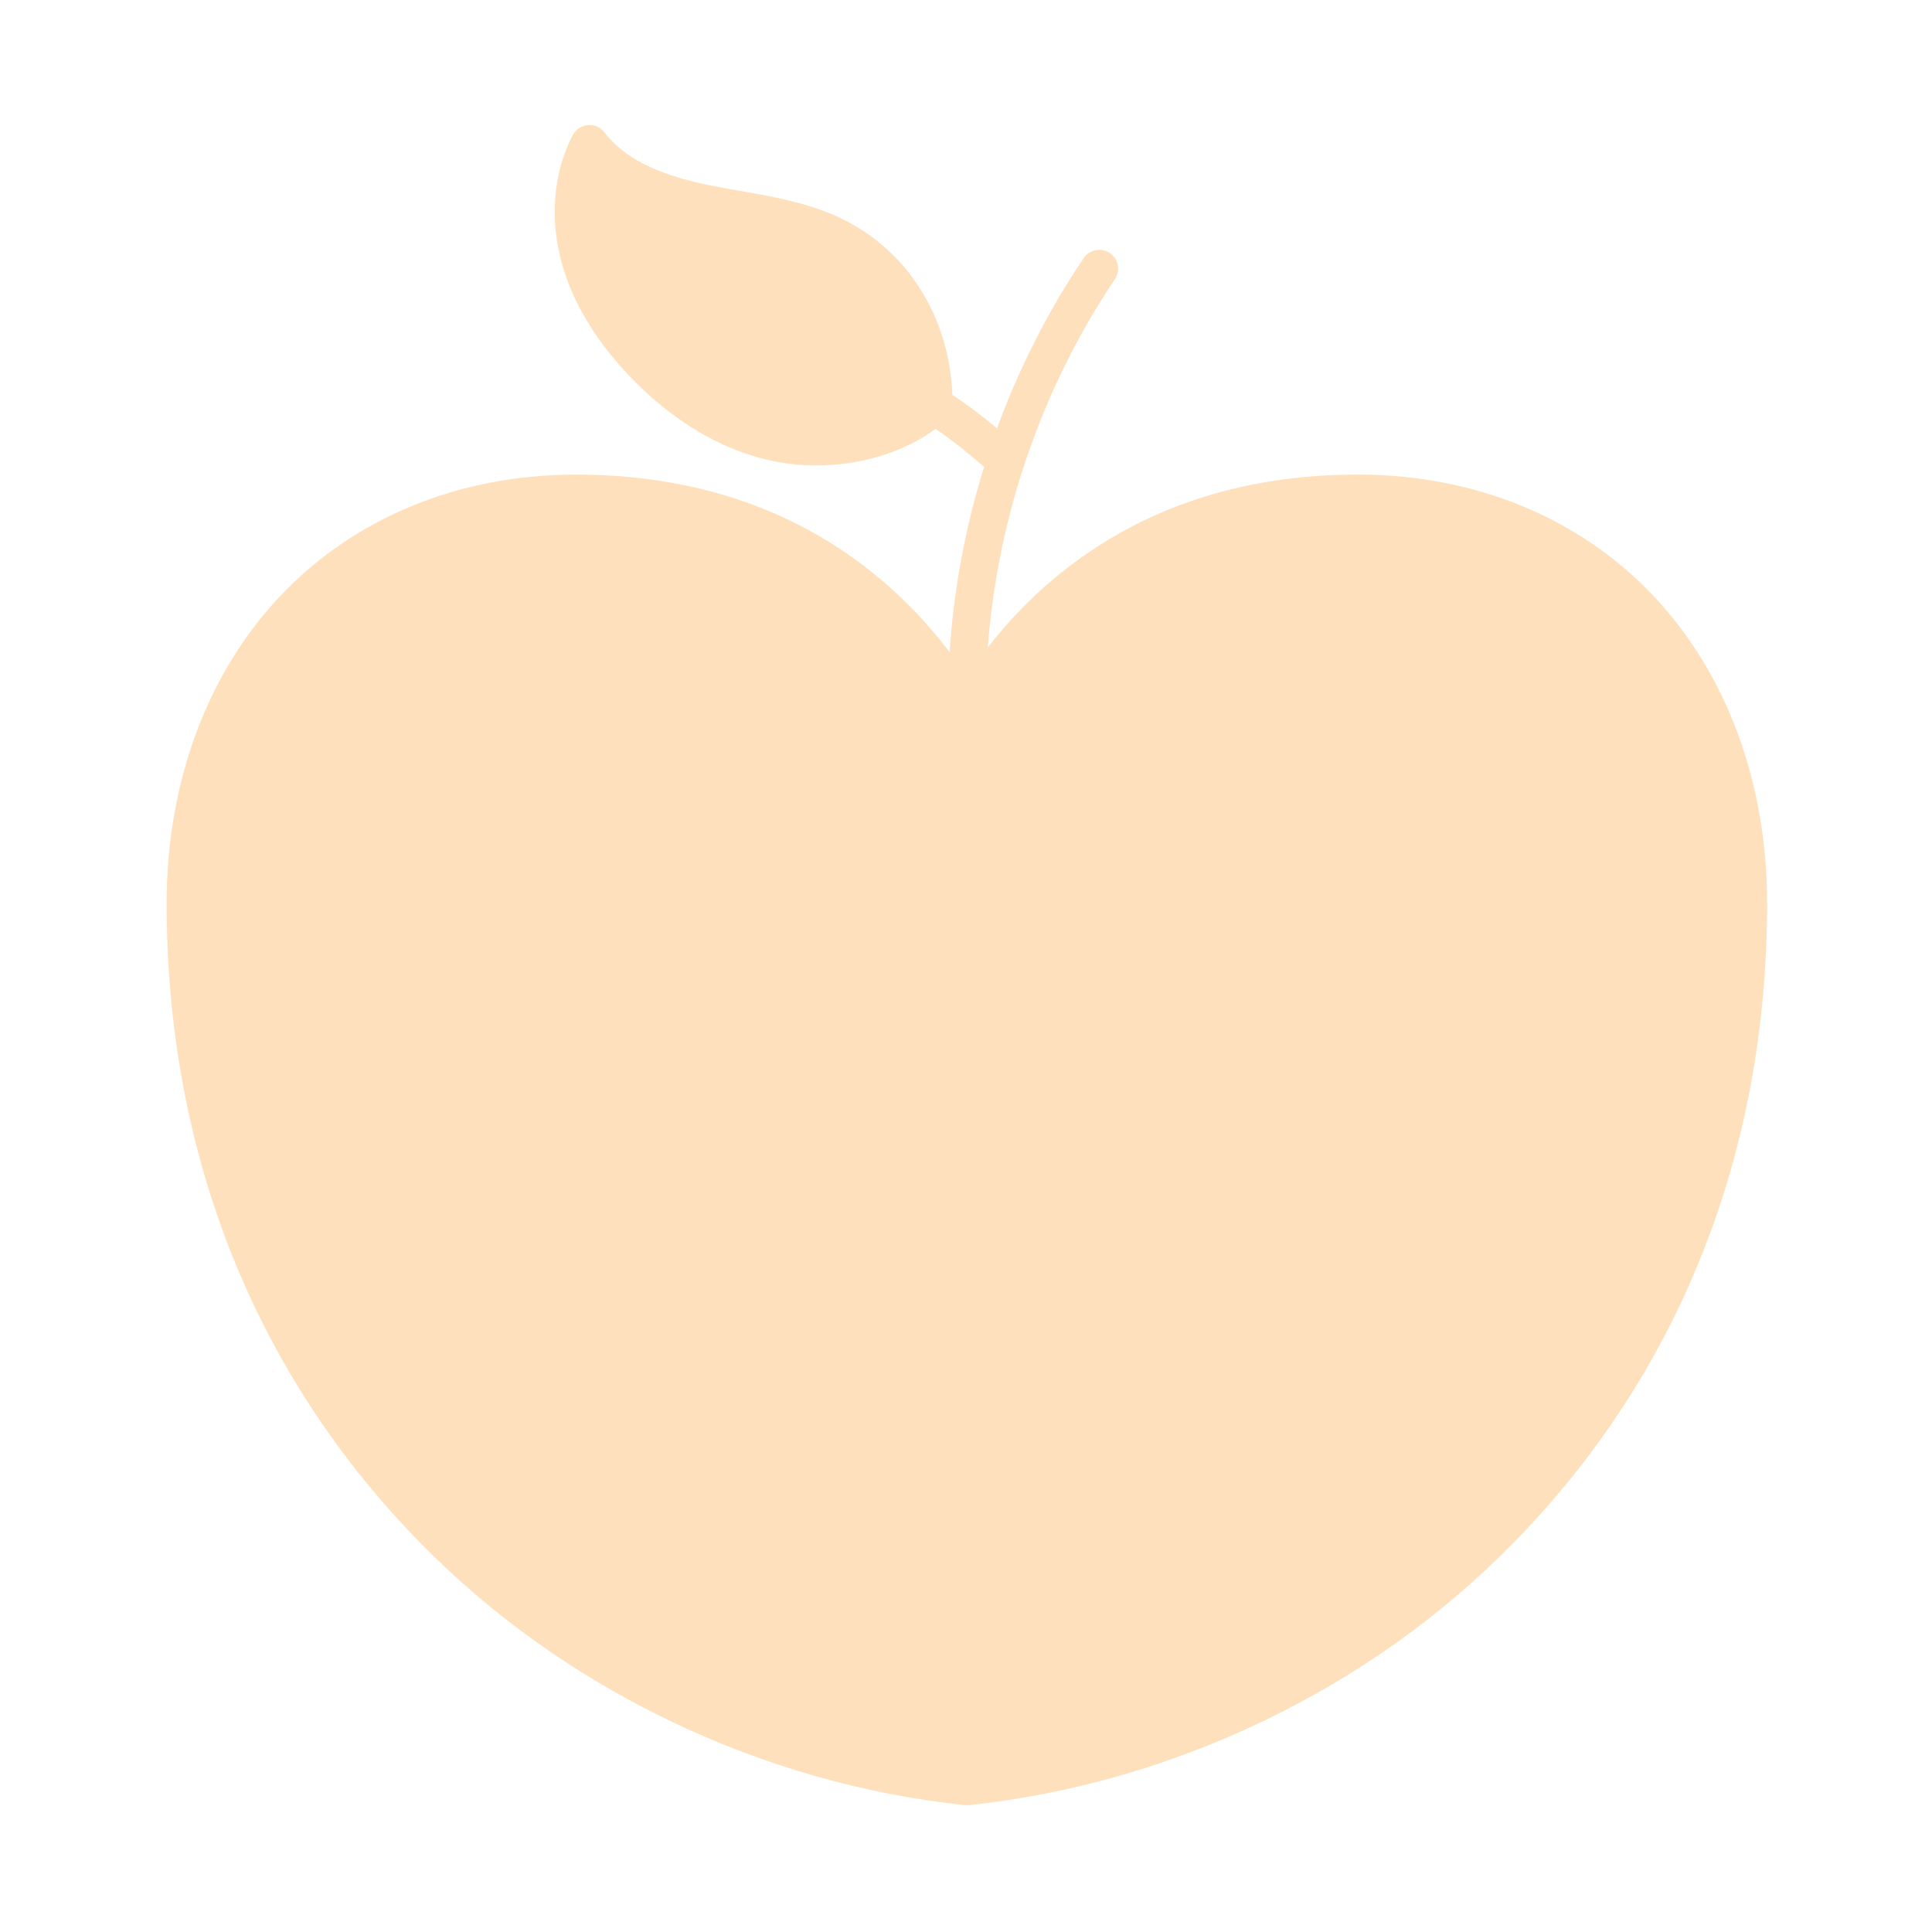 <?xml version="1.0" encoding="UTF-8"?> <svg xmlns="http://www.w3.org/2000/svg" width="1113" height="1113" viewBox="0 0 1113 1113" fill="none"><g clip-path="url(#clip0_1422_24)"><path d="M782.279 273.398C723.265 273.398 671.259 288.356 627.697 317.864C605.559 332.858 585.931 351.324 569.049 372.985C571.665 338.004 578.54 303.268 589.404 269.819C589.662 269.21 589.873 268.579 590.026 267.947C602.509 230.054 620.072 193.833 642.292 160.817C645.636 155.847 644.31 149.11 639.324 145.777C634.338 142.443 627.58 143.765 624.236 148.736C603.741 179.19 587.023 212.242 574.375 246.79C566.479 240.183 557.904 233.551 548.635 227.505C546.899 182.313 522.449 143.578 483.698 125.415C465.208 116.737 445.369 113.275 426.187 109.93C420.075 108.866 413.763 107.767 407.698 106.515C378.309 100.48 359.408 90.867 348.251 76.271C345.999 73.323 342.397 71.733 338.689 72.037C334.982 72.353 331.697 74.528 329.972 77.814C318.628 99.416 316.457 126.772 324.013 152.887C330.313 174.676 343.042 195.845 361.825 215.786C379.705 234.791 409.234 258.965 448.29 266.193C455.47 267.526 462.815 268.158 470.171 268.158C495.454 268.158 520.724 260.545 538.933 247.106C549.081 253.936 558.443 261.562 566.914 268.953C556.155 303.642 549.421 339.571 547.075 375.709C529.723 352.88 509.403 333.489 486.338 317.875C442.776 288.368 390.768 273.409 331.756 273.409C264.203 273.409 203.536 298.449 160.926 343.909C119.054 388.539 96 451.215 96 520.382C96 663.874 146.483 791.235 241.994 888.698C283.127 930.674 331.521 965.193 385.841 991.3C439.855 1017.26 497.061 1033.63 555.838 1039.94C556.226 1039.99 556.613 1040 557 1040C557.387 1040 557.774 1039.98 558.162 1039.94C616.951 1033.63 674.146 1017.26 728.158 991.3C782.481 965.193 830.886 930.674 872.007 888.698C967.515 791.235 1018 663.874 1018 520.382C1018 451.227 994.944 388.539 953.097 343.886C910.489 298.426 849.81 273.386 782.256 273.386L782.279 273.398Z" fill="#FFE0BC"></path></g><defs><clipPath id="clip0_1422_24"><rect width="922" height="968" fill="white" transform="translate(96 72)"></rect></clipPath></defs></svg> 